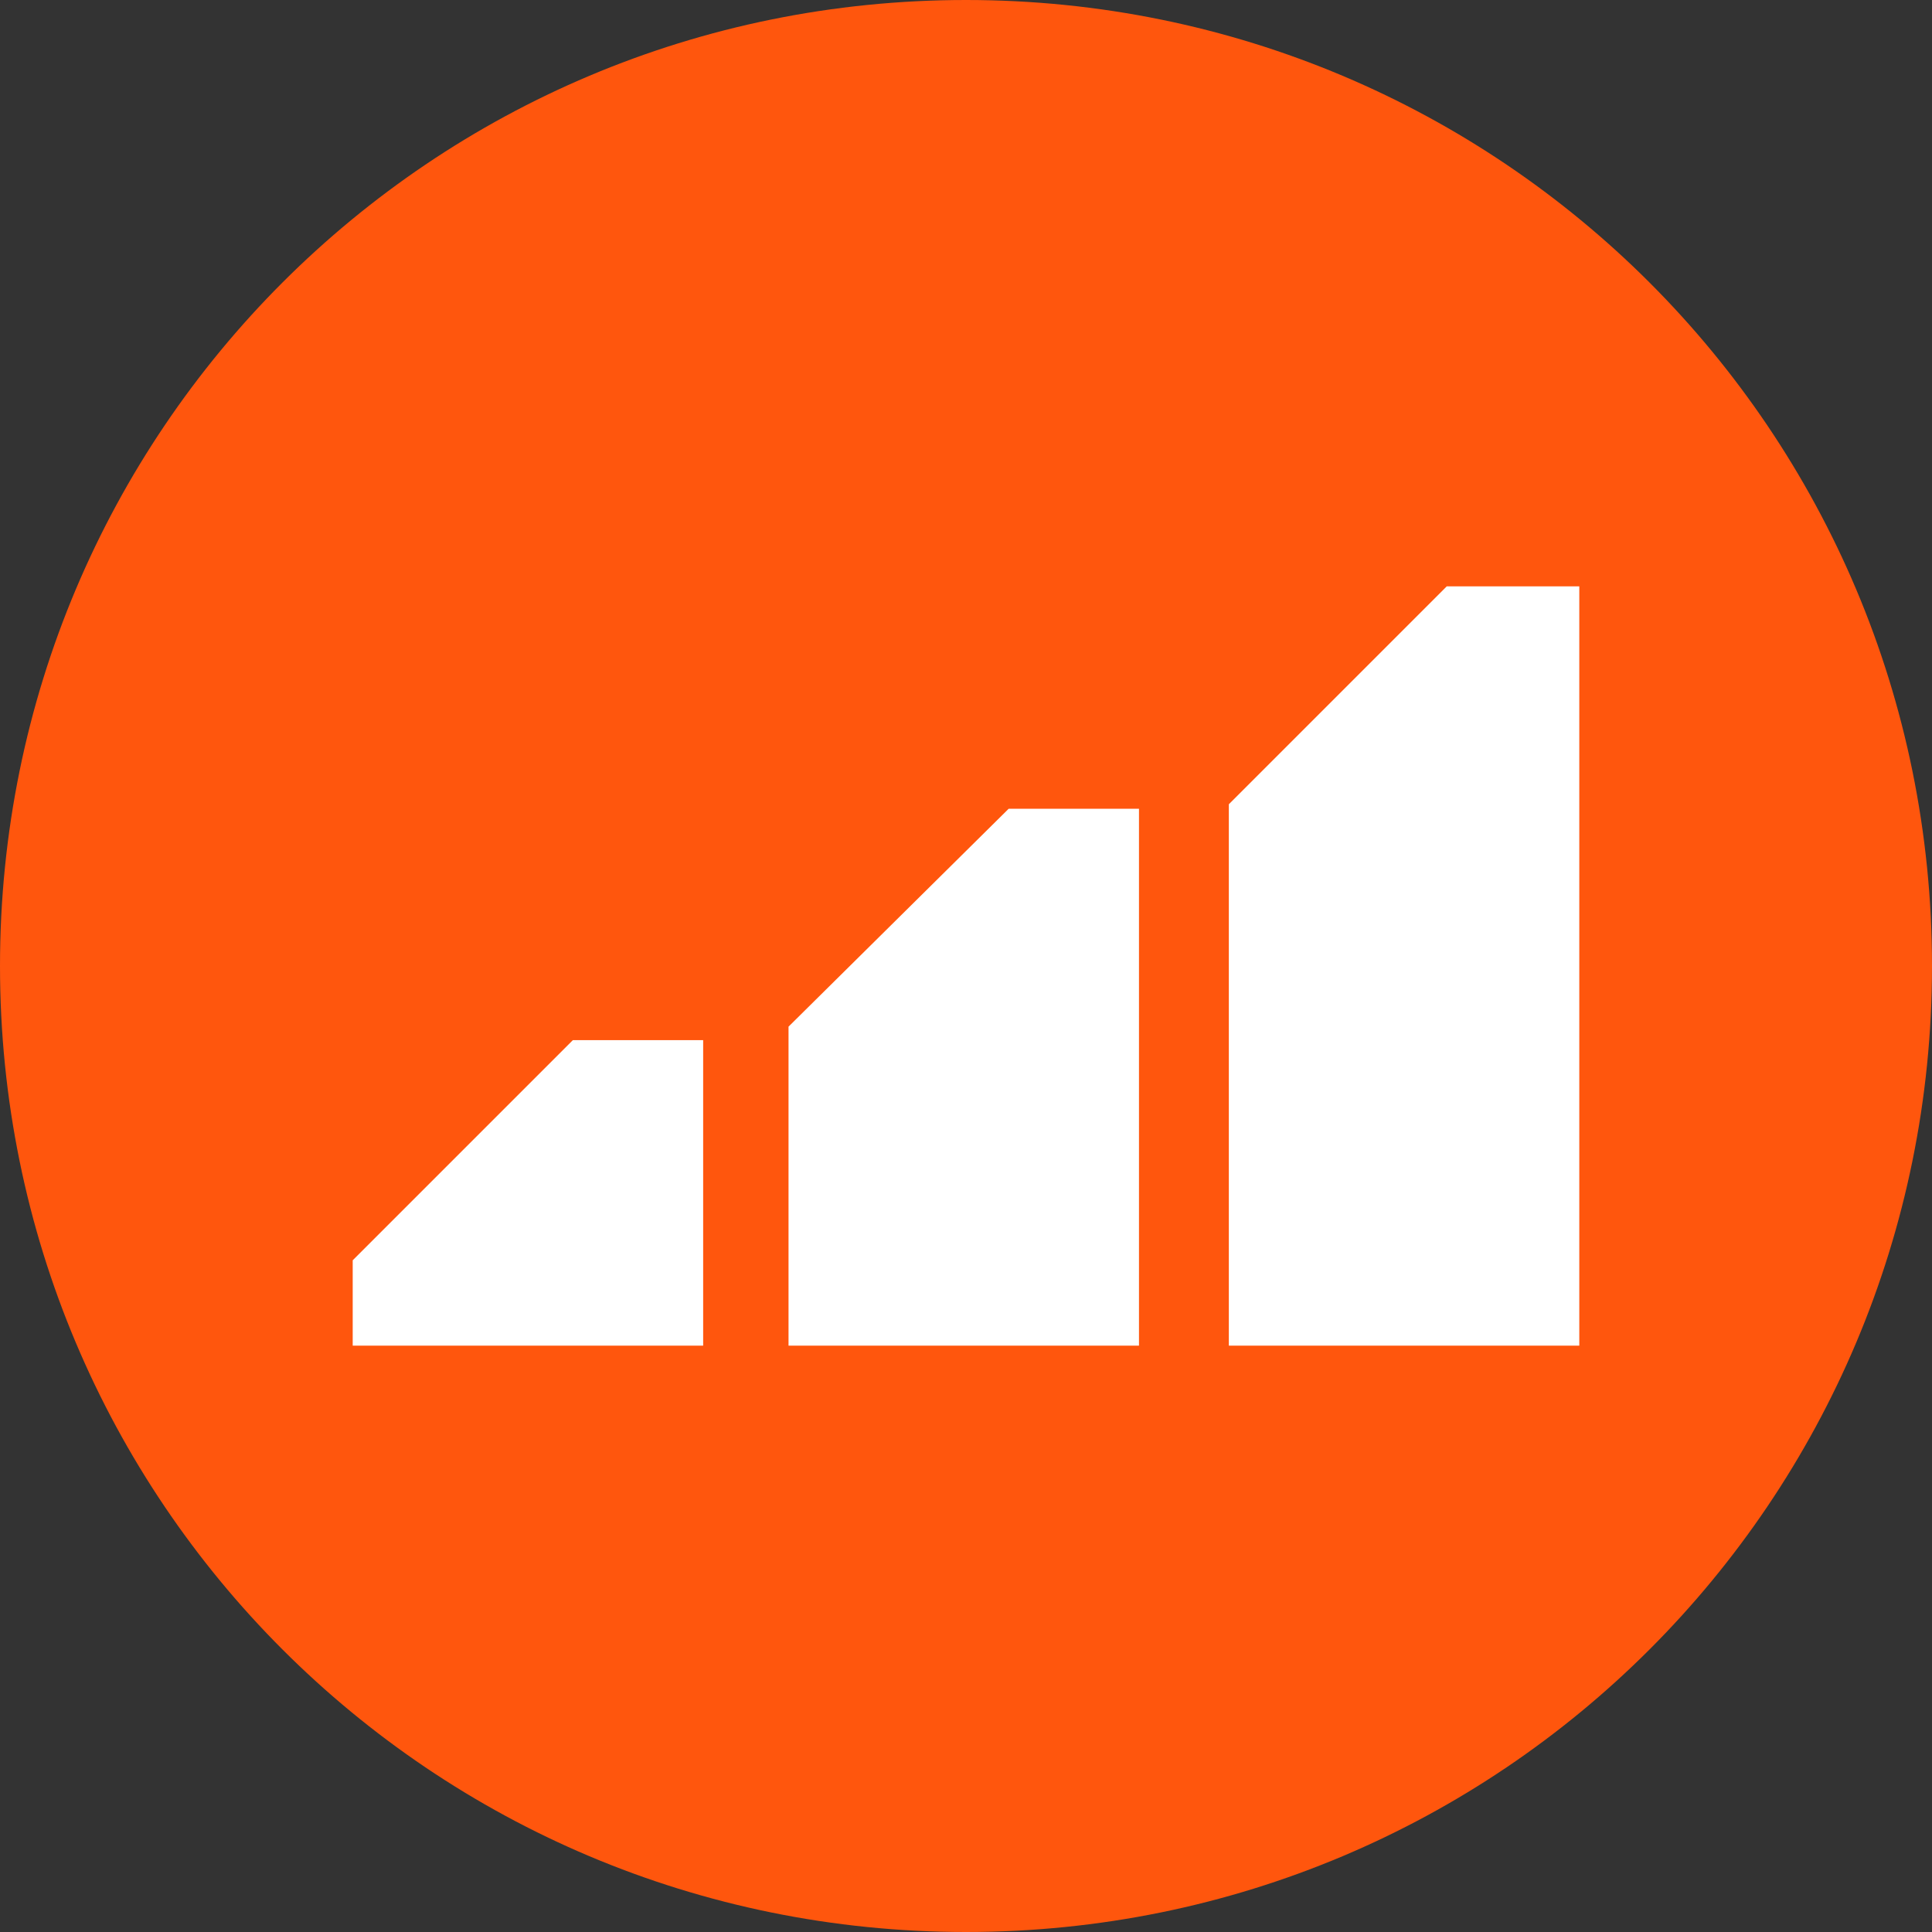 <?xml version="1.0" encoding="UTF-8"?> <svg xmlns="http://www.w3.org/2000/svg" id="Layer_1" data-name="Layer 1" version="1.1" viewBox="0 0 86 86"><rect x="0" y="0" width="86" height="86" fill="#333333" stroke="none"/><defs><style> .cls-1 { fill: #fff; } .cls-1, .cls-2 { stroke-width: 0px; } .cls-2 { fill: #ff560d; } </style></defs><path class="cls-2" d="M43,0h0c23.8,0,43,19.2,43,43h0c0,23.8-19.2,43-43,43h0C19.2,86,0,66.8,0,43h0C0,19.2,19.2,0,43,0Z"></path><g><polygon class="cls-1" points="31.3 59.9 15.7 59.9 15.7 56.1 25.5 46.3 31.3 46.3 31.3 59.9"></polygon><polygon class="cls-1" points="50.7 59.9 35.1 59.9 35.1 45.7 44.9 36 50.7 36 50.7 59.9"></polygon><polygon class="cls-1" points="70.3 59.9 54.7 59.9 54.7 35.8 64.4 26.1 70.3 26.1 70.3 59.9"></polygon></g></svg> 
